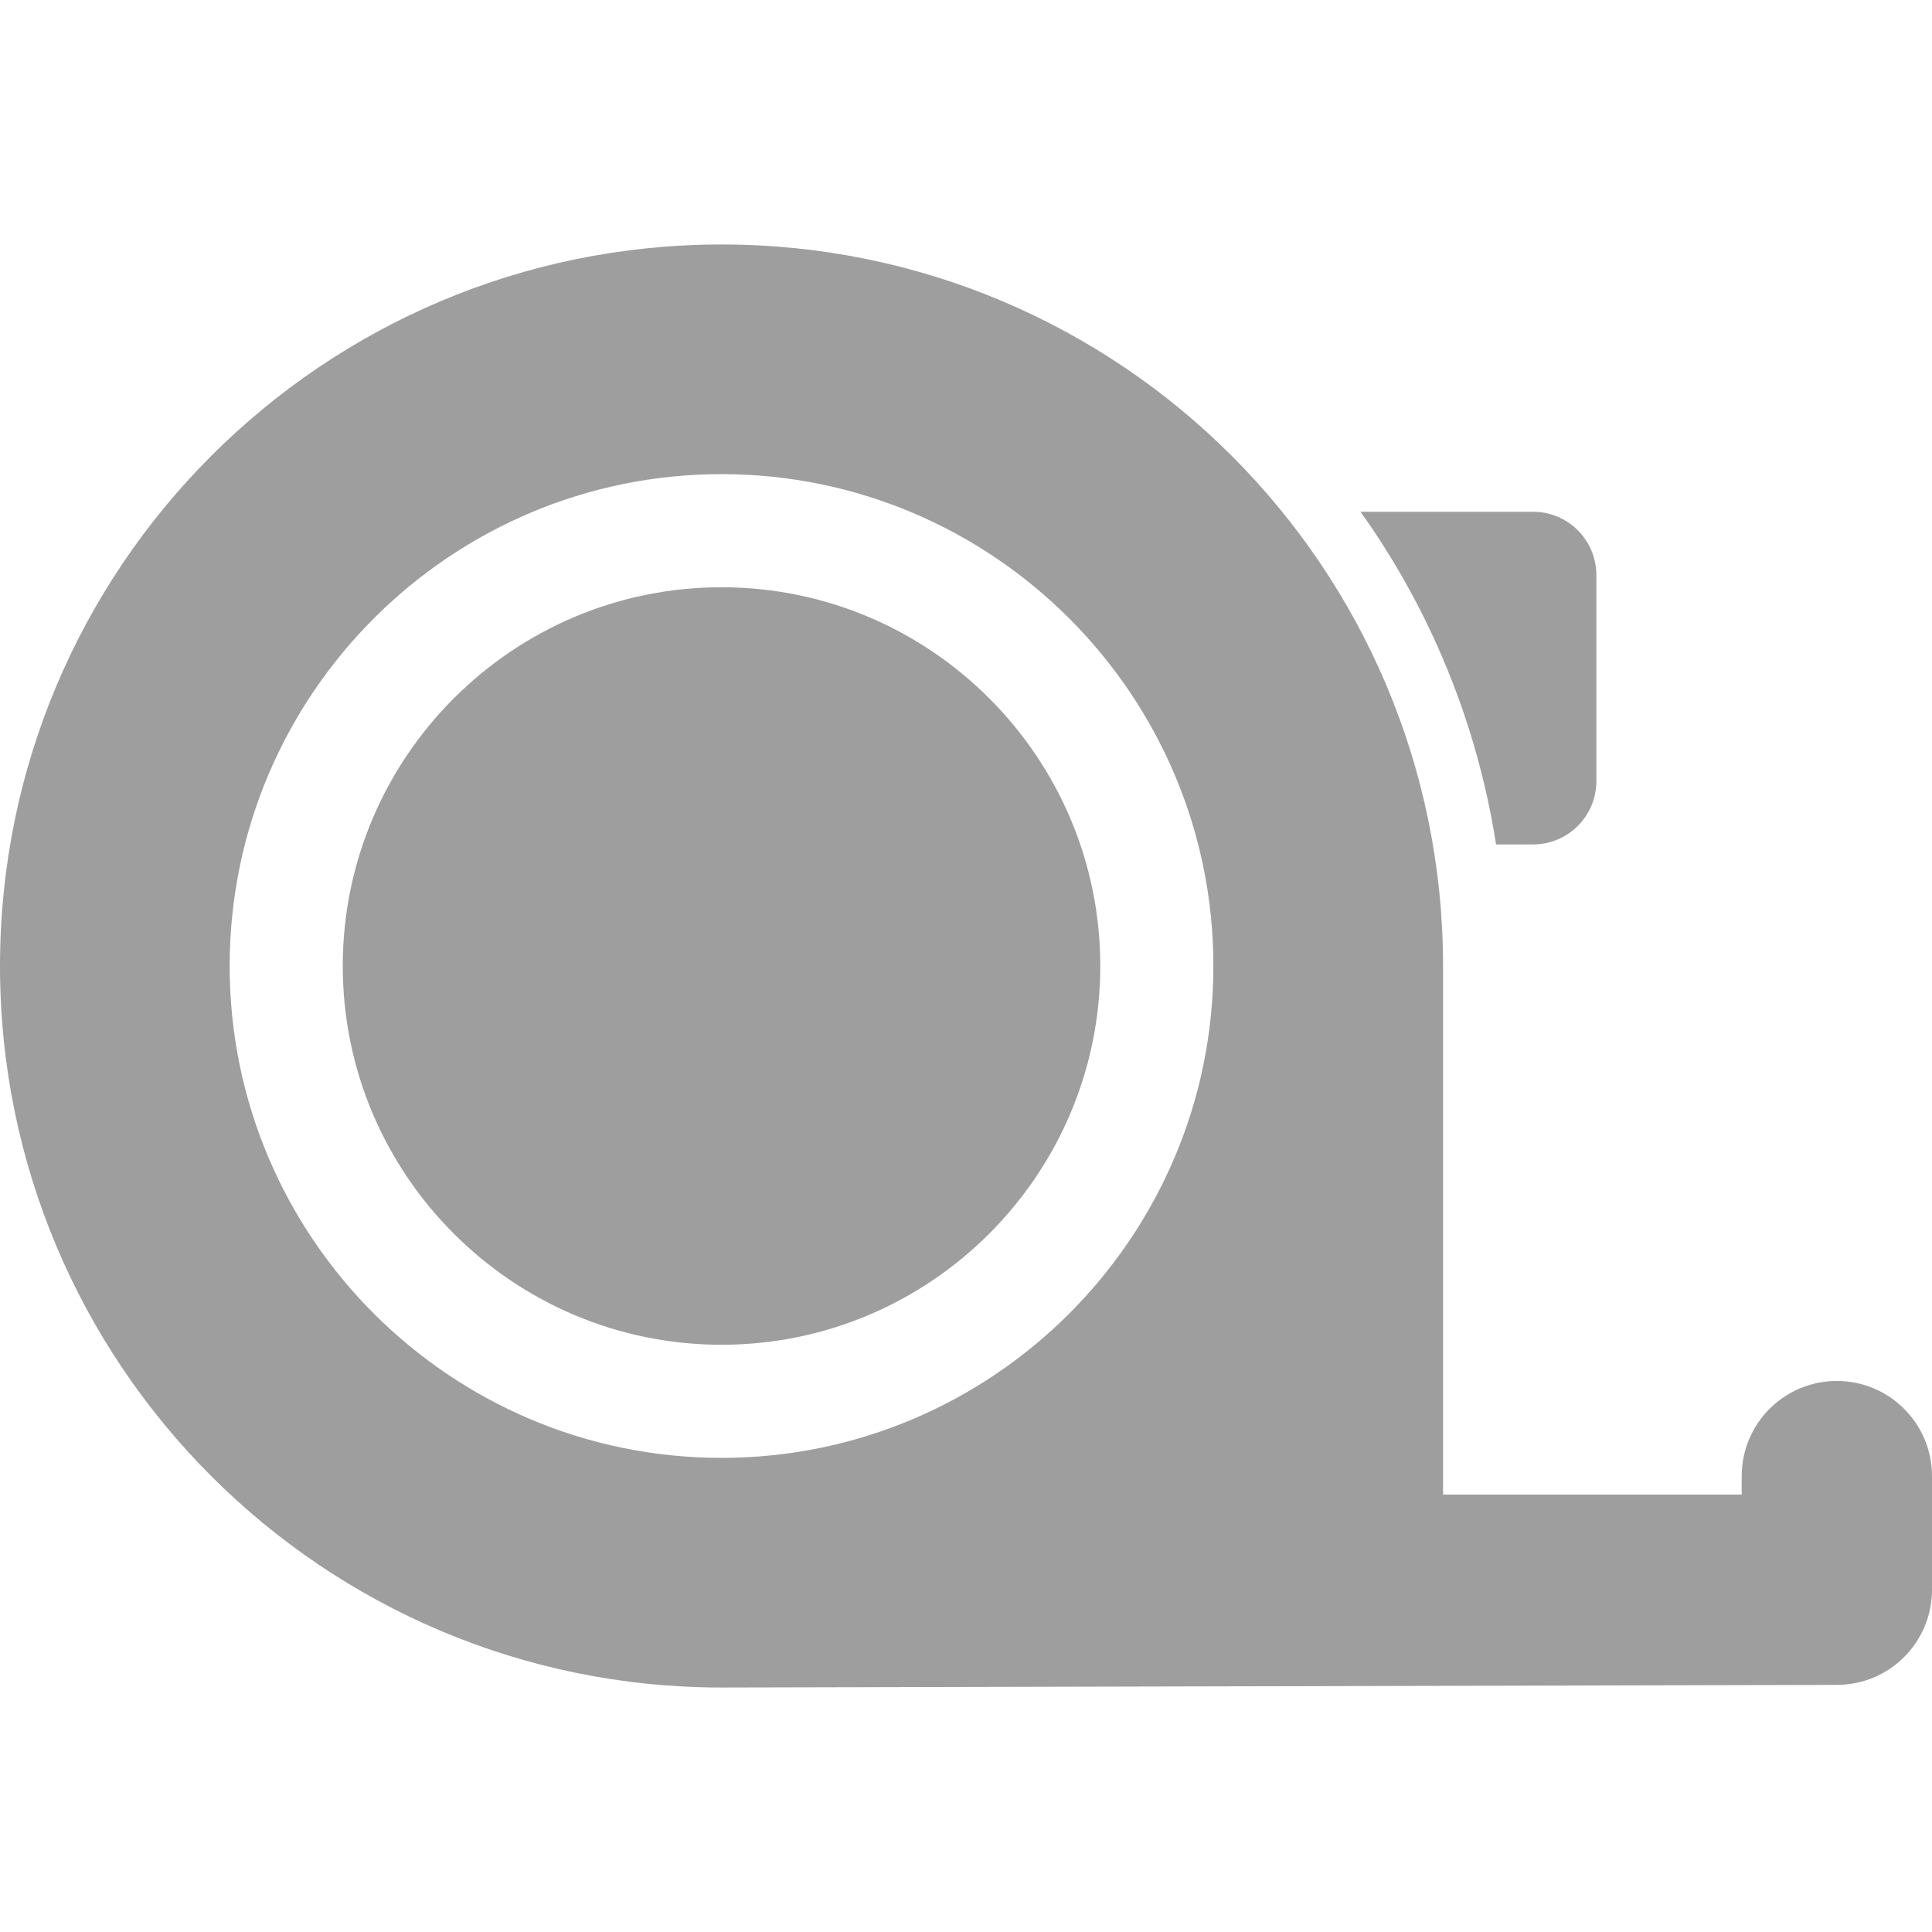 <?xml version="1.0" encoding="iso-8859-1"?>
<!-- Generator: Adobe Illustrator 18.0.0, SVG Export Plug-In . SVG Version: 6.00 Build 0)  -->
<!DOCTYPE svg PUBLIC "-//W3C//DTD SVG 1.1//EN" "http://www.w3.org/Graphics/SVG/1.1/DTD/svg11.dtd">
<svg xmlns="http://www.w3.org/2000/svg" xmlns:xlink="http://www.w3.org/1999/xlink" version="1.1" id="Capa_1" x="0px" y="0px" viewBox="0 0 490.167 490.167" style="enable-background:new 0 0 490.167 490.167;" xml:space="preserve" width="64px" height="64px">
<g>
	<path d="M388.957,214.242c8.864,0,16.053-7.191,16.053-16.053v-52.295c0-8.864-7.189-16.054-16.053-16.054h-43.776   c17.531,24.596,29.522,53.301,34.386,84.402H388.957z" fill="#9E9E9E"/>
	<path d="M183.058,148.99c-52.985,0-96.095,43.108-96.095,96.093c0,52.986,43.109,96.095,96.095,96.095   c52.985,0,96.093-43.109,96.093-96.095C279.151,192.098,236.042,148.99,183.058,148.99z" fill="#9E9E9E"/>
	<path d="M466.028,350.363c-13.335,0-24.14,10.805-24.14,24.14v4.691h-75.773V245.083c0-101.099-81.957-183.056-183.057-183.056   C81.957,62.027,0,143.984,0,245.083c0,101.1,81.957,183.058,183.058,183.058l282.97-0.669c13.335,0,24.139-10.804,24.139-24.139   v-28.83C490.167,361.168,479.362,350.363,466.028,350.363z M183.058,369.875c-68.812,0-124.791-55.98-124.791-124.792   c0-68.811,55.979-124.79,124.791-124.79c68.811,0,124.791,55.979,124.791,124.79C307.848,313.895,251.869,369.875,183.058,369.875z   " fill="#9E9E9E"/>
</g>
<g>
</g>
<g>
</g>
<g>
</g>
<g>
</g>
<g>
</g>
<g>
</g>
<g>
</g>
<g>
</g>
<g>
</g>
<g>
</g>
<g>
</g>
<g>
</g>
<g>
</g>
<g>
</g>
<g>
</g>
</svg>
